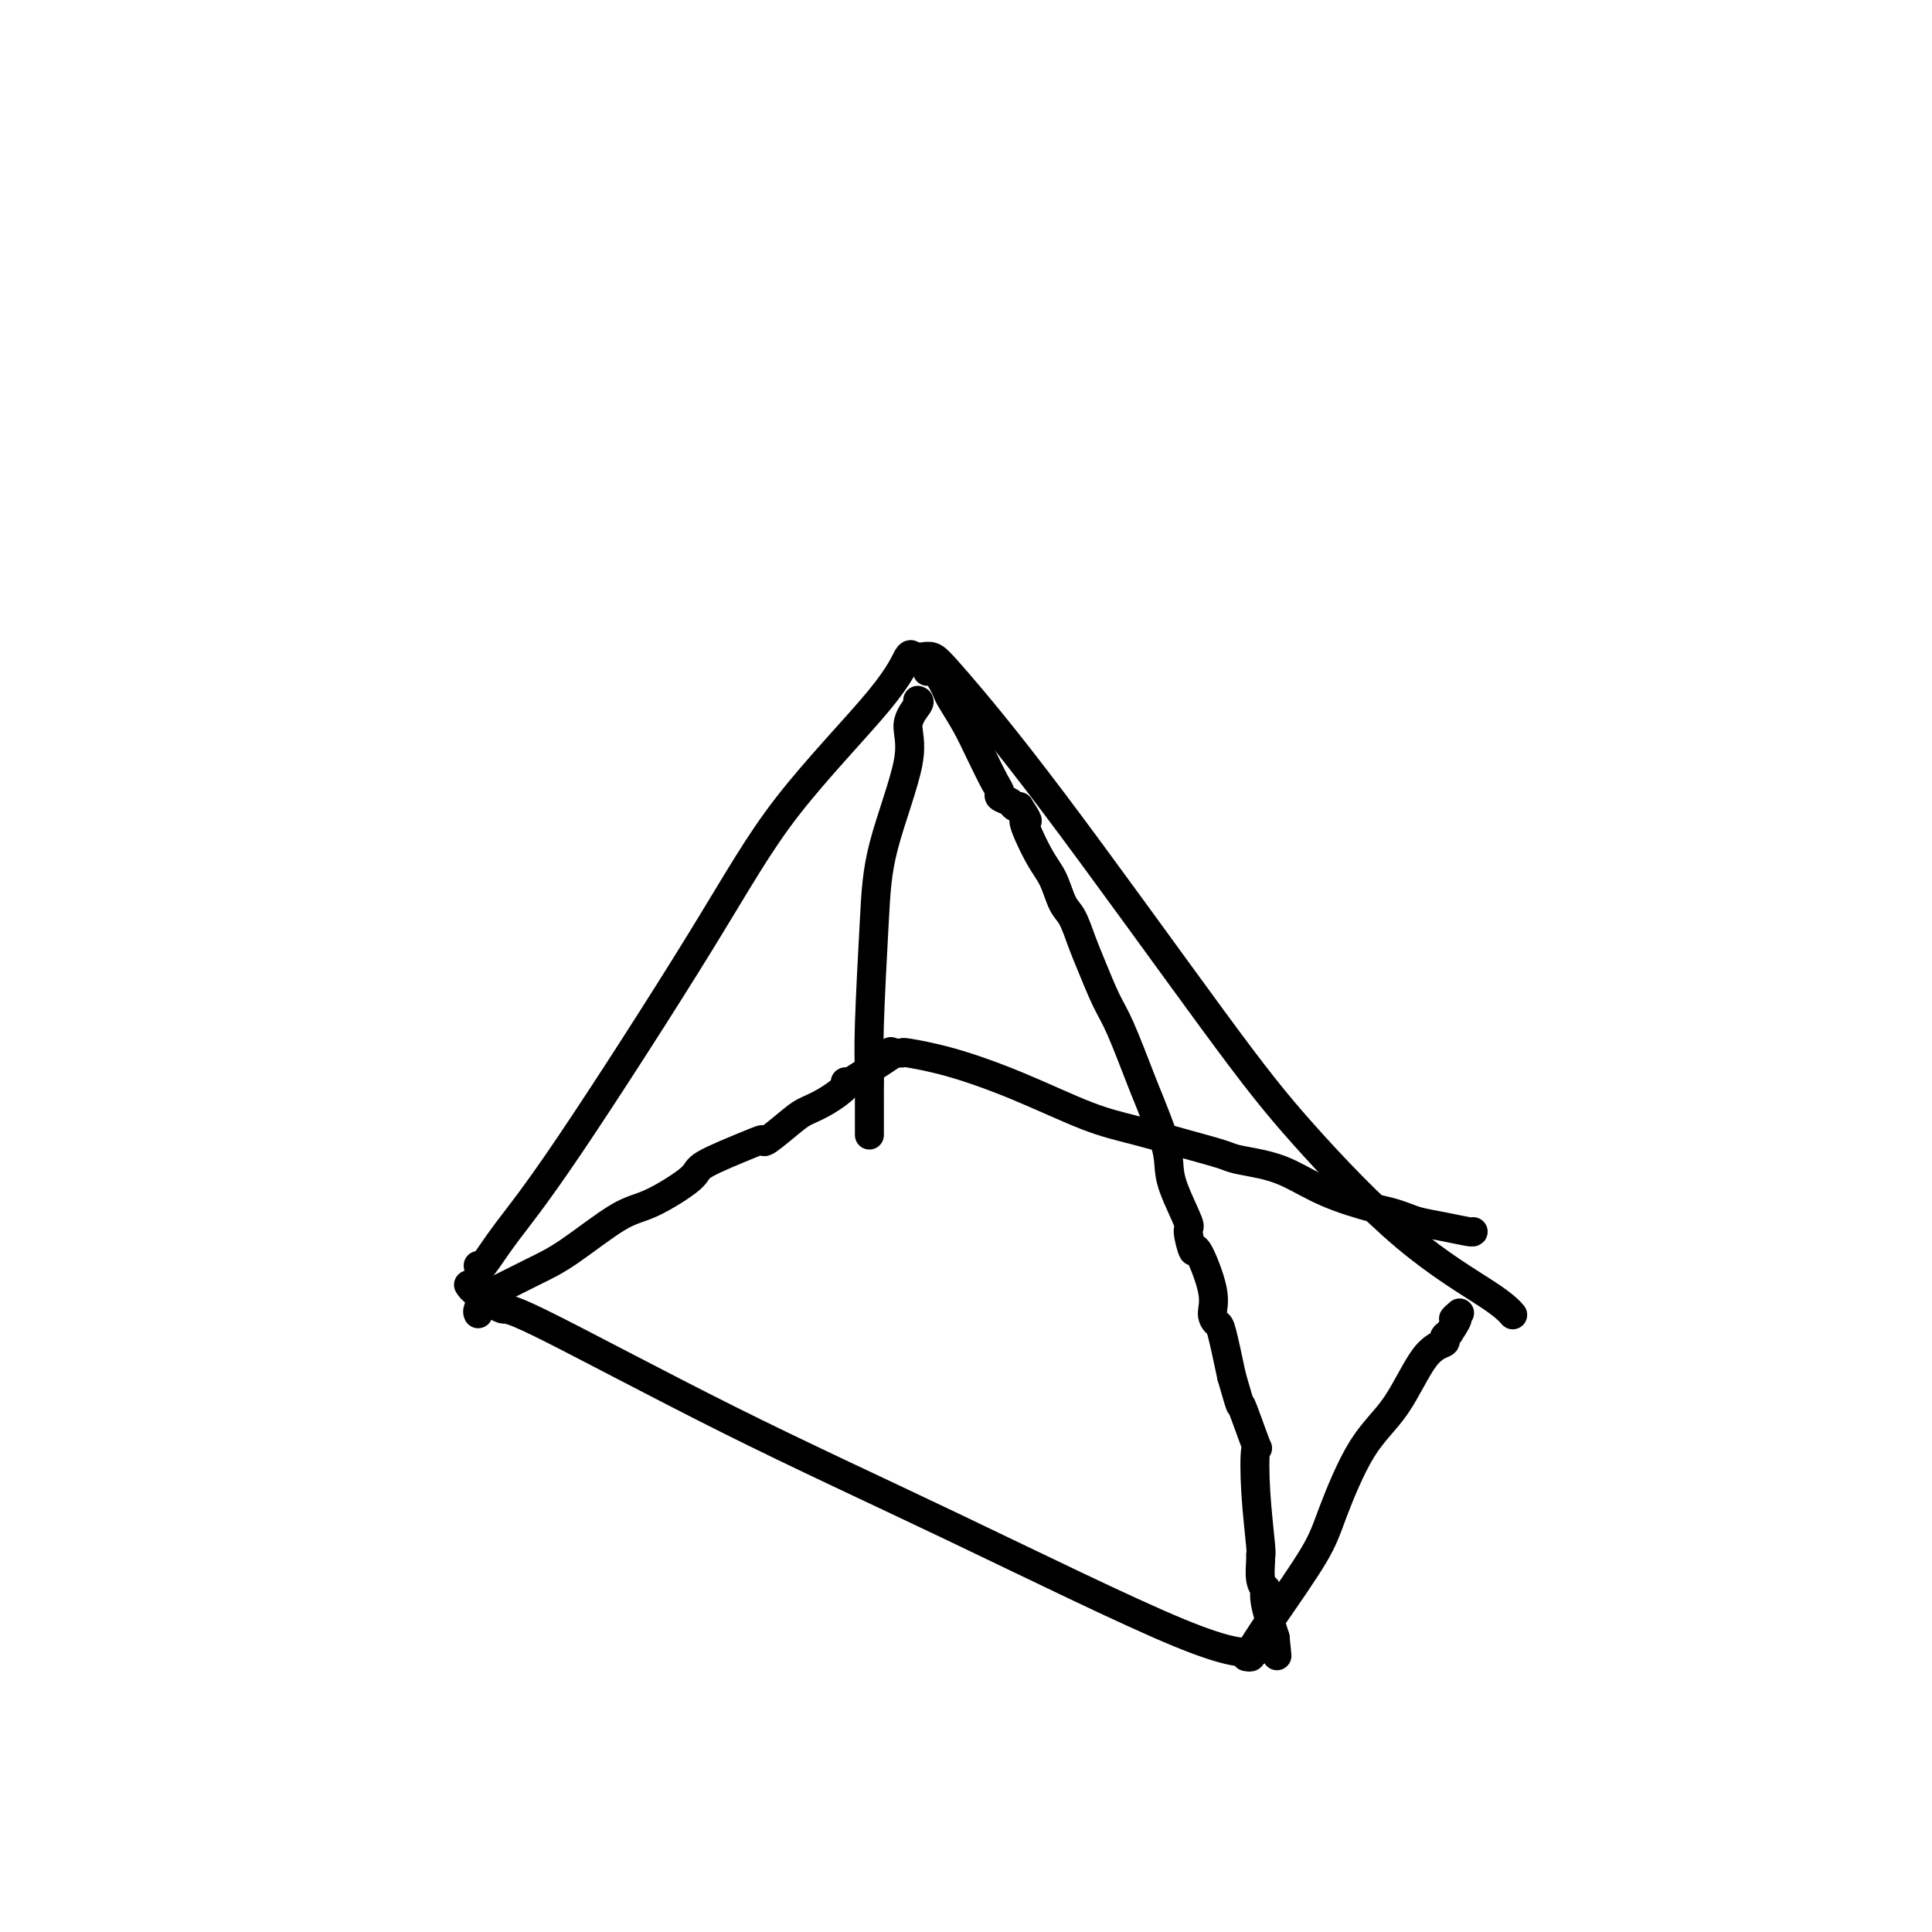 <svg viewBox='0 0 400 400' version='1.1' xmlns='http://www.w3.org/2000/svg' xmlns:xlink='http://www.w3.org/1999/xlink'><g fill='none' stroke='#000000' stroke-width='6' stroke-linecap='round' stroke-linejoin='round'><path d='M99,262c0.060,0.538 0.121,1.077 1,0c0.879,-1.077 2.577,-3.769 5,-7c2.423,-3.231 5.570,-7.000 13,-18c7.430,-11.000 19.143,-29.231 27,-42c7.857,-12.769 11.857,-20.076 18,-28c6.143,-7.924 14.430,-16.464 19,-22c4.570,-5.536 5.423,-8.067 6,-9c0.577,-0.933 0.879,-0.266 1,0c0.121,0.266 0.060,0.133 0,0'/><path d='M189,136c0.356,-0.009 0.712,-0.019 1,0c0.288,0.019 0.508,0.066 1,0c0.492,-0.066 1.256,-0.246 2,0c0.744,0.246 1.467,0.918 5,5c3.533,4.082 9.877,11.575 20,25c10.123,13.425 24.026,32.782 33,45c8.974,12.218 13.017,17.298 19,24c5.983,6.702 13.904,15.025 21,21c7.096,5.975 13.366,9.602 17,12c3.634,2.398 4.632,3.569 5,4c0.368,0.431 0.105,0.123 0,0c-0.105,-0.123 -0.053,-0.062 0,0'/><path d='M97,266c0.280,0.470 0.560,0.939 2,2c1.440,1.061 4.041,2.712 5,3c0.959,0.288 0.275,-0.788 8,3c7.725,3.788 23.860,12.441 39,20c15.140,7.559 29.286,14.026 46,22c16.714,7.974 35.995,17.457 47,22c11.005,4.543 13.732,4.146 15,4c1.268,-0.146 1.077,-0.042 1,0c-0.077,0.042 -0.038,0.021 0,0'/><path d='M258,343c0.436,0.079 0.873,0.157 1,0c0.127,-0.157 -0.054,-0.551 0,-1c0.054,-0.449 0.343,-0.954 1,-2c0.657,-1.046 1.682,-2.633 4,-6c2.318,-3.367 5.928,-8.513 8,-12c2.072,-3.487 2.605,-5.316 4,-9c1.395,-3.684 3.651,-9.225 6,-13c2.349,-3.775 4.790,-5.785 7,-9c2.210,-3.215 4.190,-7.635 6,-10c1.810,-2.365 3.449,-2.675 4,-3c0.551,-0.325 0.015,-0.664 0,-1c-0.015,-0.336 0.493,-0.668 1,-1'/><path d='M300,276c2.952,-4.333 1.333,-3.167 1,-3c-0.333,0.167 0.619,-0.667 1,-1c0.381,-0.333 0.190,-0.167 0,0'/><path d='M192,139c-0.060,-0.346 -0.120,-0.691 0,-1c0.120,-0.309 0.419,-0.580 1,0c0.581,0.580 1.442,2.011 2,3c0.558,0.989 0.811,1.536 1,2c0.189,0.464 0.314,0.845 1,2c0.686,1.155 1.933,3.083 3,5c1.067,1.917 1.953,3.823 3,6c1.047,2.177 2.255,4.626 3,6c0.745,1.374 1.025,1.675 1,2c-0.025,0.325 -0.357,0.675 0,1c0.357,0.325 1.404,0.626 2,1c0.596,0.374 0.742,0.821 1,1c0.258,0.179 0.629,0.089 1,0'/><path d='M211,167c3.026,4.648 1.090,2.268 1,3c-0.090,0.732 1.667,4.576 3,7c1.333,2.424 2.243,3.429 3,5c0.757,1.571 1.361,3.708 2,5c0.639,1.292 1.314,1.739 2,3c0.686,1.261 1.385,3.335 2,5c0.615,1.665 1.147,2.920 2,5c0.853,2.080 2.029,4.986 3,7c0.971,2.014 1.738,3.136 3,6c1.262,2.864 3.018,7.469 4,10c0.982,2.531 1.189,2.987 2,5c0.811,2.013 2.227,5.582 3,8c0.773,2.418 0.904,3.684 1,5c0.096,1.316 0.156,2.682 1,5c0.844,2.318 2.472,5.589 3,7c0.528,1.411 -0.045,0.962 0,2c0.045,1.038 0.709,3.564 1,4c0.291,0.436 0.210,-1.217 1,0c0.790,1.217 2.452,5.304 3,8c0.548,2.696 -0.018,4.001 0,5c0.018,0.999 0.620,1.692 1,2c0.380,0.308 0.537,0.231 1,2c0.463,1.769 1.231,5.385 2,9'/><path d='M255,285c2.438,8.443 1.533,5.051 2,6c0.467,0.949 2.307,6.240 3,8c0.693,1.760 0.238,-0.011 0,1c-0.238,1.011 -0.261,4.806 0,9c0.261,4.194 0.806,8.788 1,11c0.194,2.212 0.038,2.041 0,2c-0.038,-0.041 0.041,0.047 0,1c-0.041,0.953 -0.202,2.769 0,4c0.202,1.231 0.765,1.876 1,2c0.235,0.124 0.140,-0.274 0,0c-0.140,0.274 -0.326,1.221 0,3c0.326,1.779 1.163,4.389 2,7'/><path d='M264,339c0.667,6.667 0.333,3.333 0,0'/><path d='M99,272c-0.105,-0.215 -0.210,-0.431 0,-1c0.210,-0.569 0.736,-1.492 1,-2c0.264,-0.508 0.268,-0.602 1,-1c0.732,-0.398 2.193,-1.101 4,-2c1.807,-0.899 3.960,-1.995 6,-3c2.040,-1.005 3.968,-1.919 7,-4c3.032,-2.081 7.169,-5.328 10,-7c2.831,-1.672 4.356,-1.770 7,-3c2.644,-1.230 6.406,-3.594 8,-5c1.594,-1.406 1.018,-1.854 3,-3c1.982,-1.146 6.522,-2.989 9,-4c2.478,-1.011 2.896,-1.190 3,-1c0.104,0.190 -0.104,0.748 1,0c1.104,-0.748 3.521,-2.803 5,-4c1.479,-1.197 2.021,-1.536 3,-2c0.979,-0.464 2.397,-1.052 4,-2c1.603,-0.948 3.393,-2.255 4,-3c0.607,-0.745 0.031,-0.927 0,-1c-0.031,-0.073 0.485,-0.036 1,0'/><path d='M176,224c13.440,-8.500 8.542,-5.750 7,-5c-1.542,0.750 0.274,-0.500 1,-1c0.726,-0.500 0.363,-0.250 0,0'/><path d='M184,218c0.177,-0.009 0.354,-0.017 1,0c0.646,0.017 1.762,0.060 2,0c0.238,-0.060 -0.403,-0.221 1,0c1.403,0.221 4.848,0.825 9,2c4.152,1.175 9.010,2.920 14,5c4.990,2.080 10.111,4.494 14,6c3.889,1.506 6.545,2.105 10,3c3.455,0.895 7.709,2.086 11,3c3.291,0.914 5.618,1.549 7,2c1.382,0.451 1.819,0.716 3,1c1.181,0.284 3.106,0.587 5,1c1.894,0.413 3.757,0.937 6,2c2.243,1.063 4.868,2.666 8,4c3.132,1.334 6.773,2.399 9,3c2.227,0.601 3.042,0.739 4,1c0.958,0.261 2.061,0.644 3,1c0.939,0.356 1.716,0.684 3,1c1.284,0.316 3.076,0.621 5,1c1.924,0.379 3.979,0.833 5,1c1.021,0.167 1.006,0.048 1,0c-0.006,-0.048 -0.003,-0.024 0,0'/><path d='M190,145c0.263,0.098 0.527,0.196 0,1c-0.527,0.804 -1.844,2.312 -2,4c-0.156,1.688 0.848,3.554 0,8c-0.848,4.446 -3.548,11.470 -5,17c-1.452,5.530 -1.657,9.566 -2,16c-0.343,6.434 -0.824,15.268 -1,21c-0.176,5.732 -0.047,8.363 0,10c0.047,1.637 0.013,2.281 0,3c-0.013,0.719 -0.003,1.512 0,3c0.003,1.488 0.001,3.670 0,5c-0.001,1.330 -0.000,1.809 0,2c0.000,0.191 0.000,0.096 0,0'/></g>
</svg>